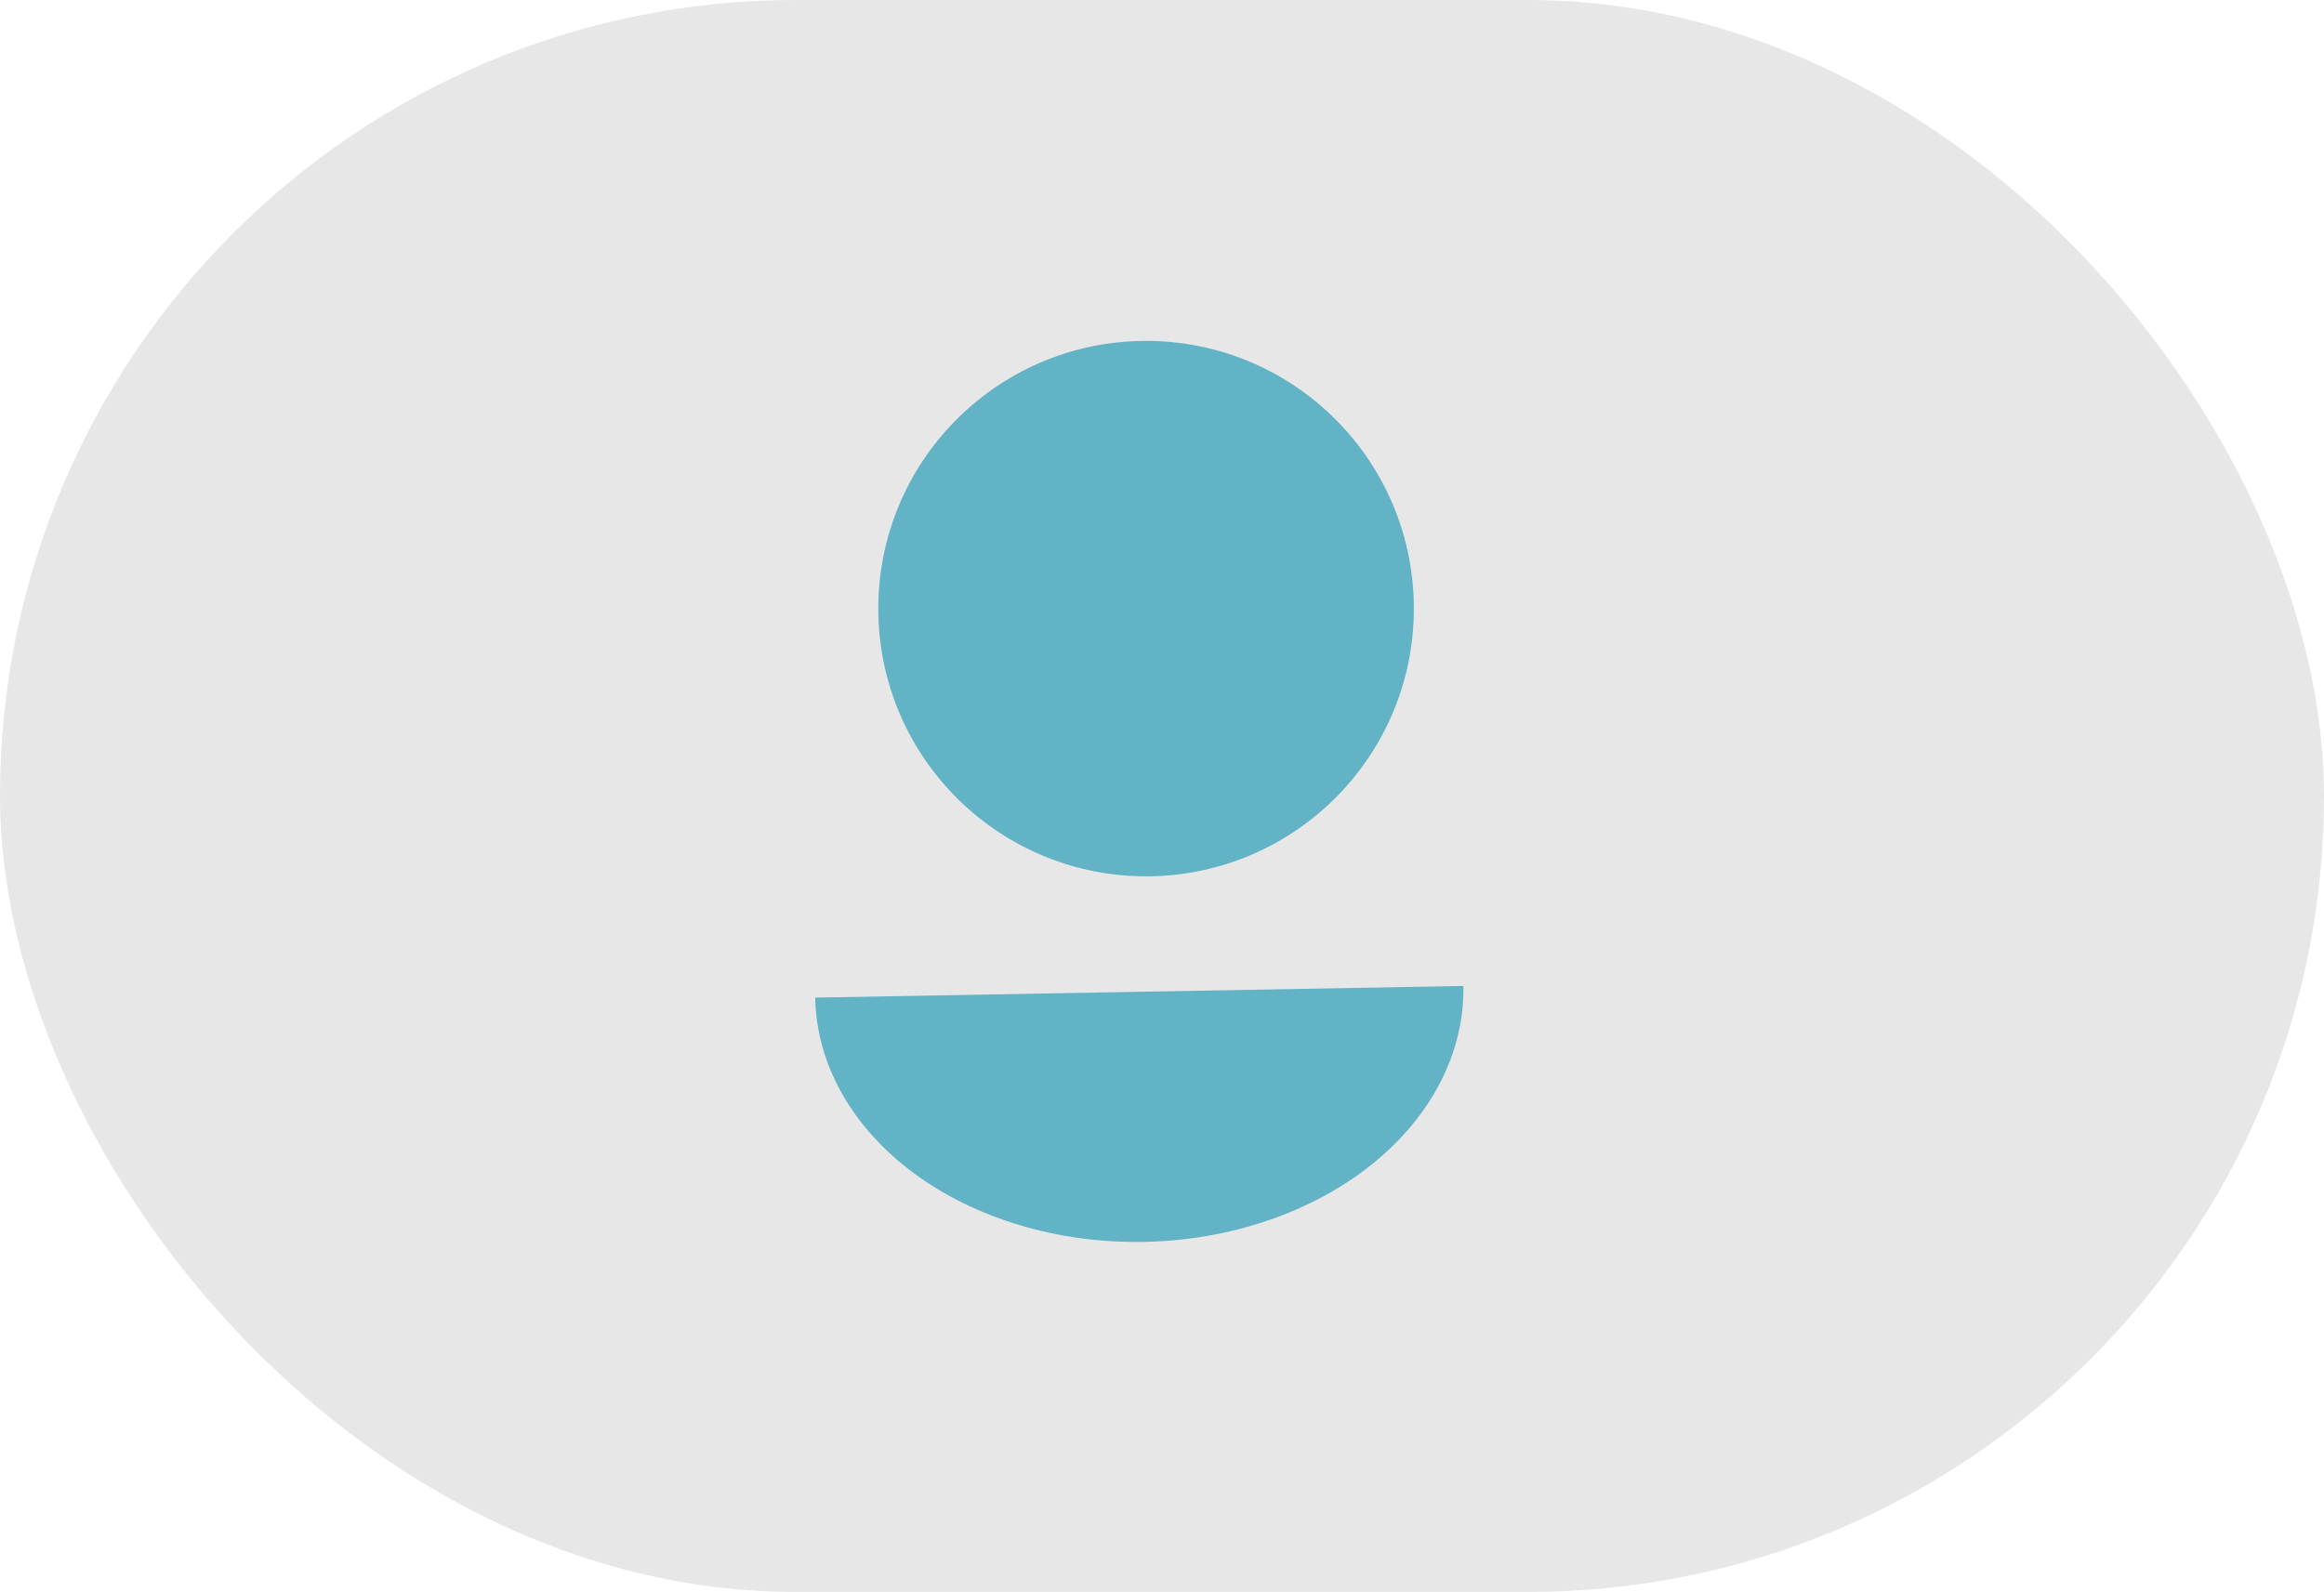 <?xml version="1.0" encoding="UTF-8"?> <svg xmlns="http://www.w3.org/2000/svg" width="54" height="37" viewBox="0 0 54 37" fill="none"> <rect width="54" height="37" rx="18.5" fill="#E7E7E7"></rect> <path d="M18.942 23.186C18.955 23.95 19.164 24.702 19.555 25.4C19.946 26.099 20.512 26.73 21.221 27.257C21.93 27.784 22.768 28.197 23.687 28.473C24.606 28.749 25.588 28.881 26.577 28.864C27.566 28.846 28.543 28.678 29.451 28.369C30.36 28.061 31.182 27.617 31.872 27.065C32.561 26.513 33.105 25.862 33.47 25.15C33.836 24.437 34.017 23.678 34.003 22.915L18.942 23.186Z" fill="#63B3C7"></path> <circle cx="26.63" cy="14.145" r="6.222" transform="rotate(-90.573 26.63 14.145)" fill="#63B3C7"></circle> </svg> 